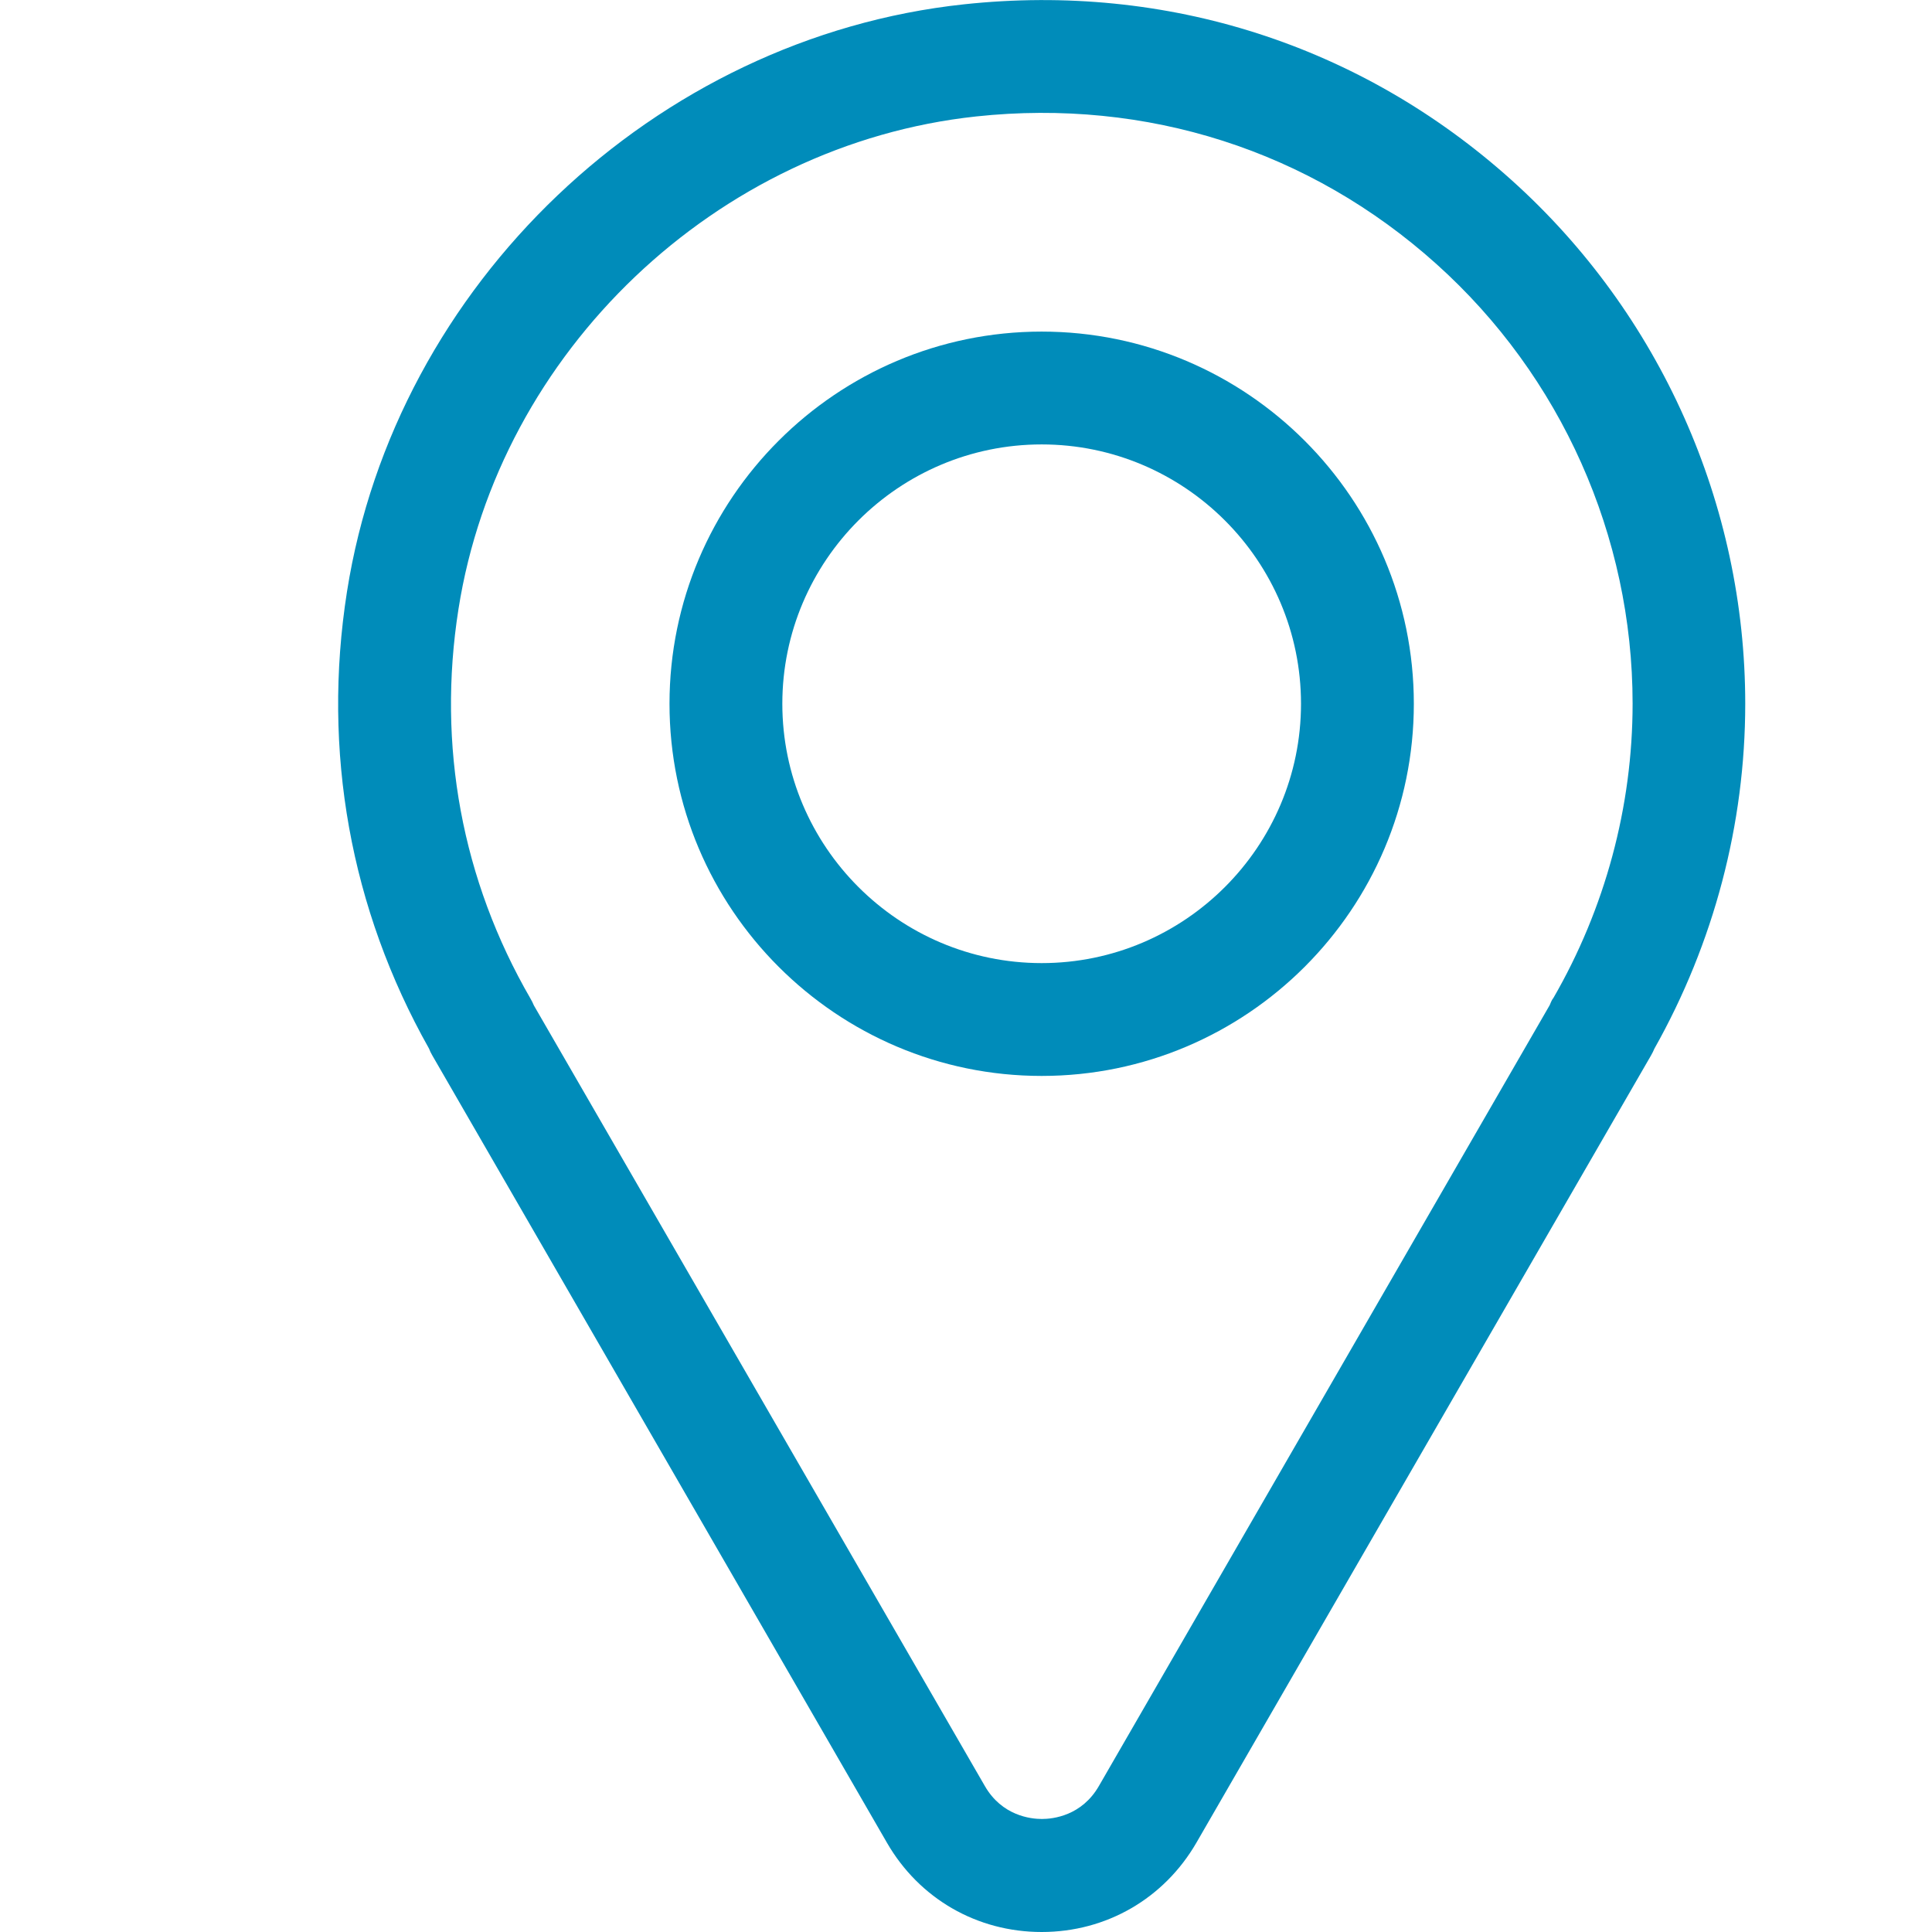 <svg width="30" height="30" viewBox="0 0 30 30" fill="none" xmlns="http://www.w3.org/2000/svg">
<g clip-path="url(#clip0_1416_17136)">
<path d="M23.473 2.798C21.137 0.698 18.12 -0.271 14.969 0.067C10.168 0.581 6.138 4.419 5.388 9.187C4.999 11.664 5.44 14.114 6.661 16.281C6.675 16.319 6.693 16.354 6.713 16.389L13.772 28.613C14.274 29.483 15.171 30 16.175 30C17.18 30 18.076 29.48 18.578 28.613L25.637 16.389C25.657 16.354 25.675 16.319 25.689 16.284C26.612 14.645 27.1 12.797 27.1 10.928C27.1 7.832 25.777 4.868 23.473 2.798ZM24.112 15.507C24.092 15.539 24.077 15.574 24.063 15.609L17.063 27.734C16.797 28.195 16.353 28.245 16.178 28.245C16.003 28.245 15.559 28.195 15.293 27.734L8.29 15.612C8.276 15.577 8.258 15.542 8.238 15.507C7.172 13.667 6.786 11.576 7.119 9.459C7.747 5.458 11.129 2.24 15.159 1.808C17.805 1.525 20.342 2.336 22.305 4.1C24.241 5.838 25.351 8.326 25.351 10.925C25.351 12.525 24.924 14.111 24.115 15.507H24.112Z" fill="#008CBA"/>
<path d="M16.175 5.149C12.989 5.149 10.396 7.742 10.396 10.928C10.396 14.114 12.989 16.707 16.175 16.707C19.361 16.707 21.954 14.114 21.954 10.928C21.954 7.742 19.361 5.149 16.175 5.149ZM16.175 14.955C13.956 14.955 12.148 13.147 12.148 10.928C12.148 8.708 13.956 6.901 16.175 6.901C18.394 6.901 20.202 8.708 20.202 10.928C20.202 13.147 18.394 14.955 16.175 14.955Z" fill="#008CBA"/>
</g>
<defs>
<clipPath id="clip0_1416_17136">
<rect width="30" height="30" fill="white"/>
</clipPath>
</defs>
</svg>
